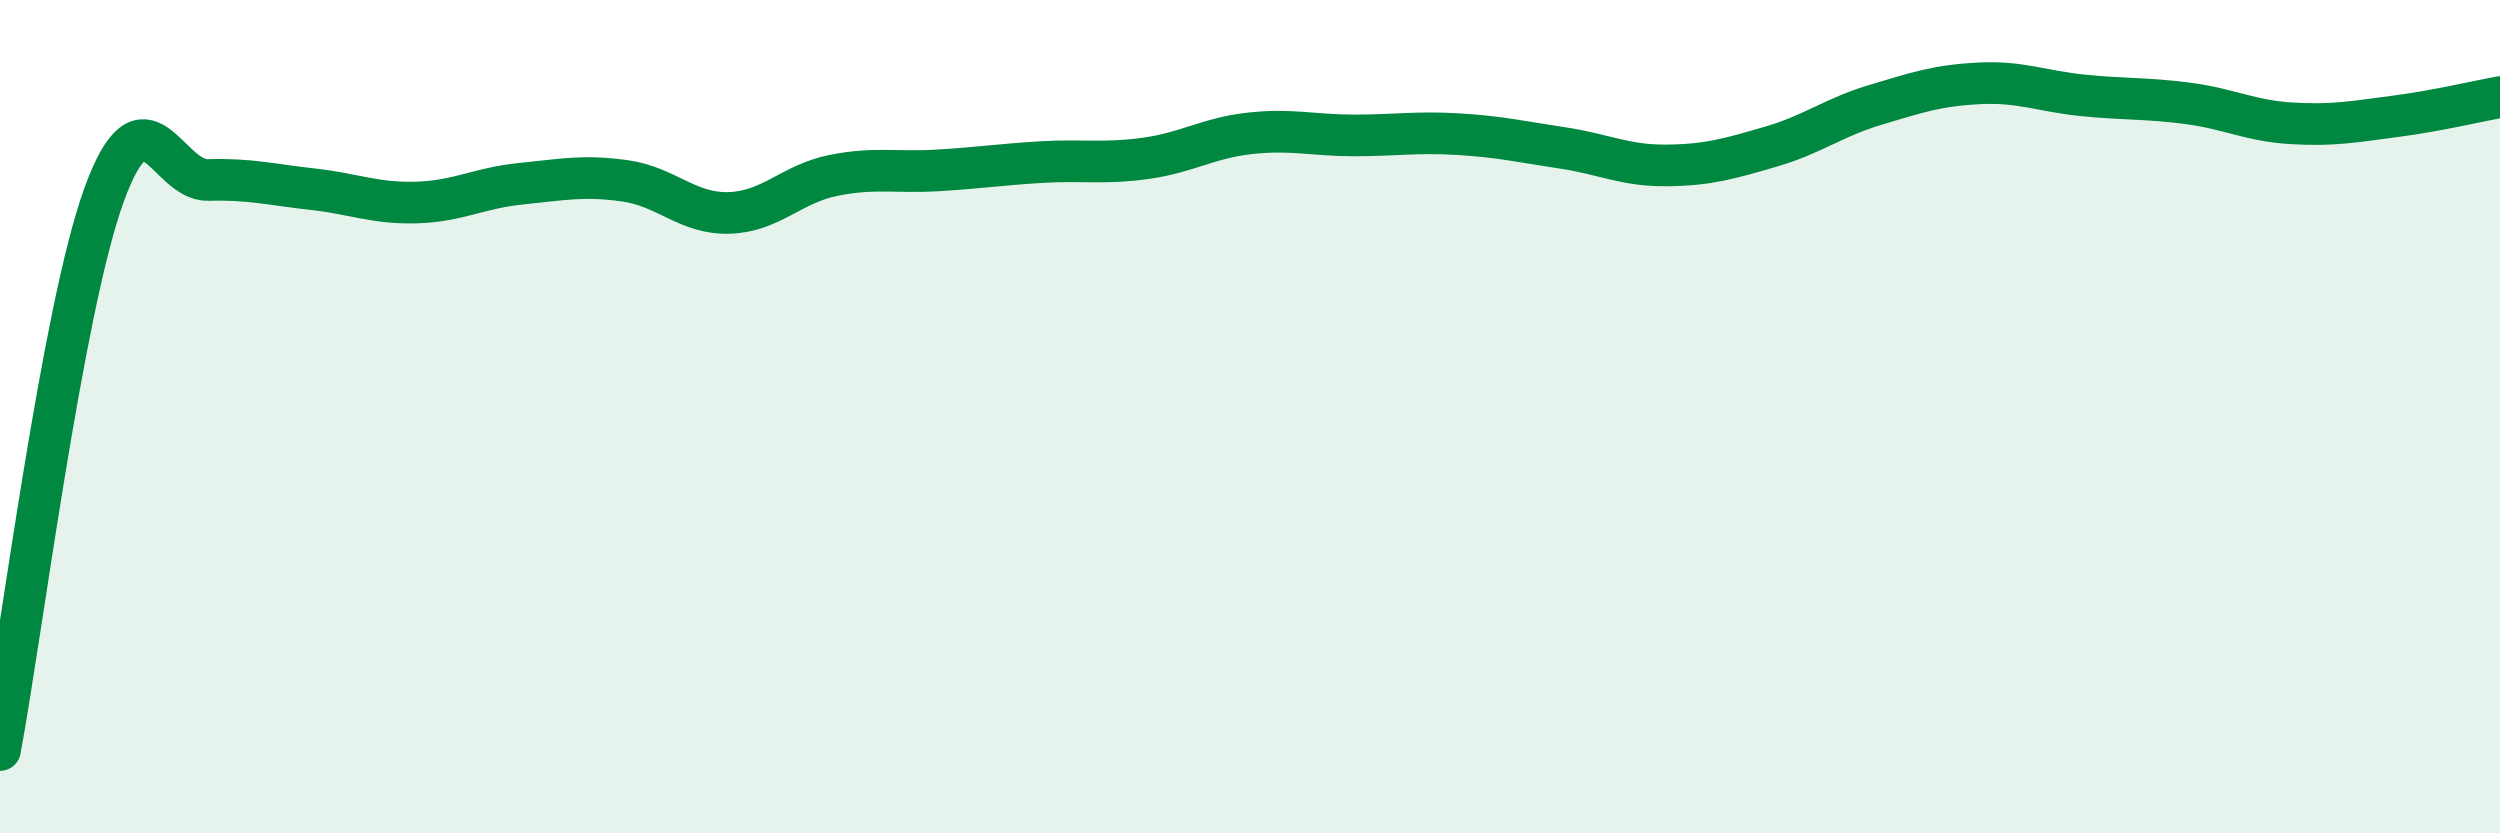 
    <svg width="60" height="20" viewBox="0 0 60 20" xmlns="http://www.w3.org/2000/svg">
      <path
        d="M 0,18 C 0.5,15.33 1.5,7.41 2.5,4.67 C 3.5,1.93 4,4.35 5,4.32 C 6,4.29 6.5,4.43 7.5,4.54 C 8.5,4.65 9,4.89 10,4.86 C 11,4.83 11.5,4.51 12.5,4.41 C 13.5,4.31 14,4.2 15,4.34 C 16,4.48 16.5,5.14 17.5,5.11 C 18.5,5.08 19,4.41 20,4.21 C 21,4.01 21.5,4.15 22.5,4.09 C 23.5,4.03 24,3.95 25,3.89 C 26,3.83 26.5,3.94 27.5,3.8 C 28.5,3.66 29,3.31 30,3.2 C 31,3.09 31.5,3.25 32.5,3.25 C 33.5,3.25 34,3.16 35,3.22 C 36,3.28 36.5,3.4 37.5,3.55 C 38.5,3.7 39,3.98 40,3.97 C 41,3.96 41.5,3.81 42.5,3.52 C 43.5,3.23 44,2.82 45,2.52 C 46,2.22 46.5,2.05 47.5,2 C 48.5,1.95 49,2.19 50,2.29 C 51,2.39 51.5,2.35 52.5,2.48 C 53.5,2.61 54,2.9 55,2.96 C 56,3.02 56.5,2.92 57.5,2.79 C 58.5,2.66 59.5,2.42 60,2.33L60 20L0 20Z"
        fill="#008740"
        opacity="0.1"
        stroke-linecap="round"
        stroke-linejoin="round"
      />
      <path
        d="M 0,18 C 0.5,15.33 1.5,7.41 2.5,4.67 C 3.5,1.93 4,4.35 5,4.32 C 6,4.29 6.5,4.43 7.5,4.54 C 8.5,4.65 9,4.89 10,4.86 C 11,4.83 11.5,4.51 12.5,4.41 C 13.5,4.31 14,4.2 15,4.34 C 16,4.48 16.5,5.14 17.5,5.11 C 18.5,5.08 19,4.41 20,4.21 C 21,4.01 21.5,4.15 22.5,4.09 C 23.5,4.03 24,3.95 25,3.89 C 26,3.83 26.5,3.94 27.5,3.8 C 28.5,3.66 29,3.31 30,3.2 C 31,3.09 31.5,3.25 32.5,3.25 C 33.5,3.25 34,3.16 35,3.22 C 36,3.28 36.5,3.4 37.5,3.55 C 38.5,3.7 39,3.98 40,3.97 C 41,3.96 41.5,3.81 42.5,3.52 C 43.5,3.23 44,2.82 45,2.52 C 46,2.22 46.5,2.05 47.5,2 C 48.5,1.95 49,2.19 50,2.29 C 51,2.39 51.5,2.35 52.5,2.48 C 53.5,2.61 54,2.9 55,2.96 C 56,3.02 56.5,2.92 57.5,2.79 C 58.5,2.66 59.5,2.42 60,2.33"
        stroke="#008740"
        stroke-width="1"
        fill="none"
        stroke-linecap="round"
        stroke-linejoin="round"
      />
    </svg>
  